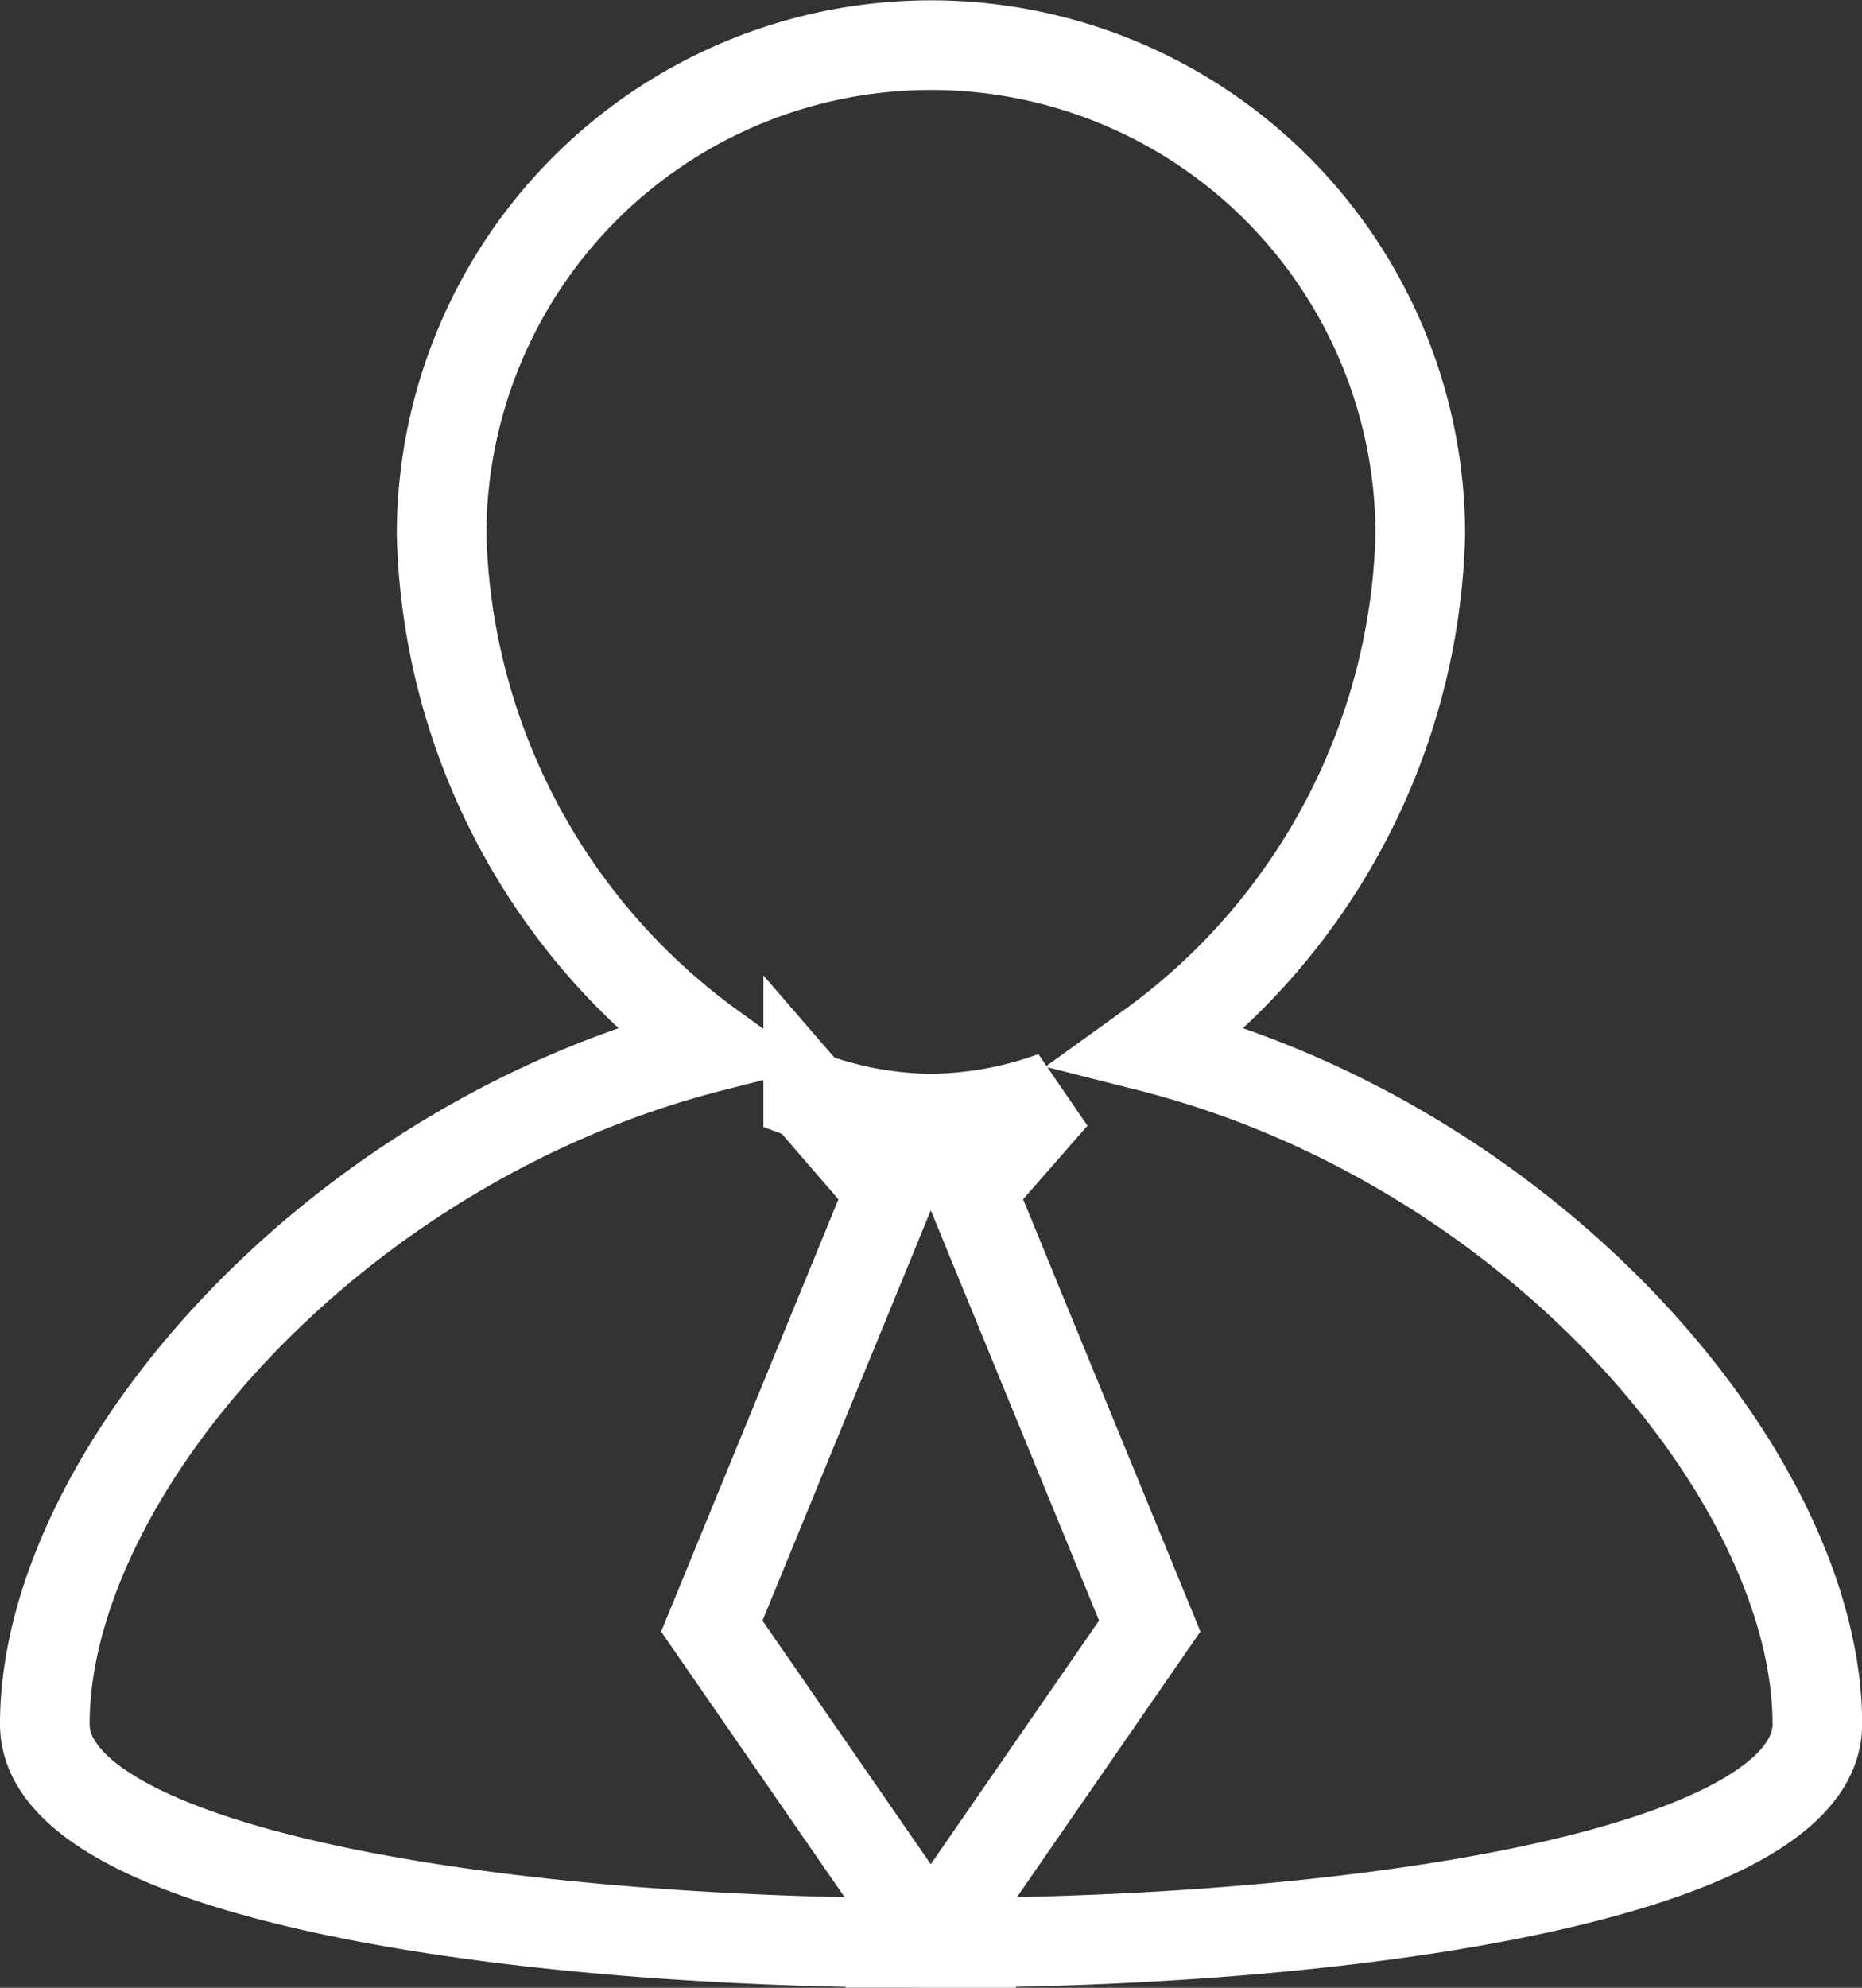 <svg xmlns="http://www.w3.org/2000/svg" width="20.778" height="22.172" viewBox="0 0 20.778 22.172">
  <rect x="0" y="0" width="20.778" height="22.172" fill="#333333" stroke="none"/>
  <g id="Group_2011" data-name="Group 2011" transform="translate(0.5 0.5)">
    <path id="Path_101" data-name="Path 101" d="M856.371,34.469a7.275,7.275,0,0,0,3.021-5.713,5.46,5.46,0,1,0-10.921,0,7.278,7.278,0,0,0,3.015,5.713c-4.273,1.087-7.445,4.8-7.443,7.555,0,1.626,4.943,2.44,9.886,2.44l-2.443-3.534,2-4.874h-.024l-.9-1.041a4.023,4.023,0,0,0,1.37.254,4.1,4.1,0,0,0,1.37-.25l-.907,1.036h-.022l2,4.874-2.442,3.534c4.946,0,9.892-.813,9.892-2.44C863.821,39.273,860.652,35.553,856.371,34.469Z" transform="translate(-844.043 -23.292)" fill="none" stroke="#fff" stroke-width="1"/>
  </g>
</svg>
